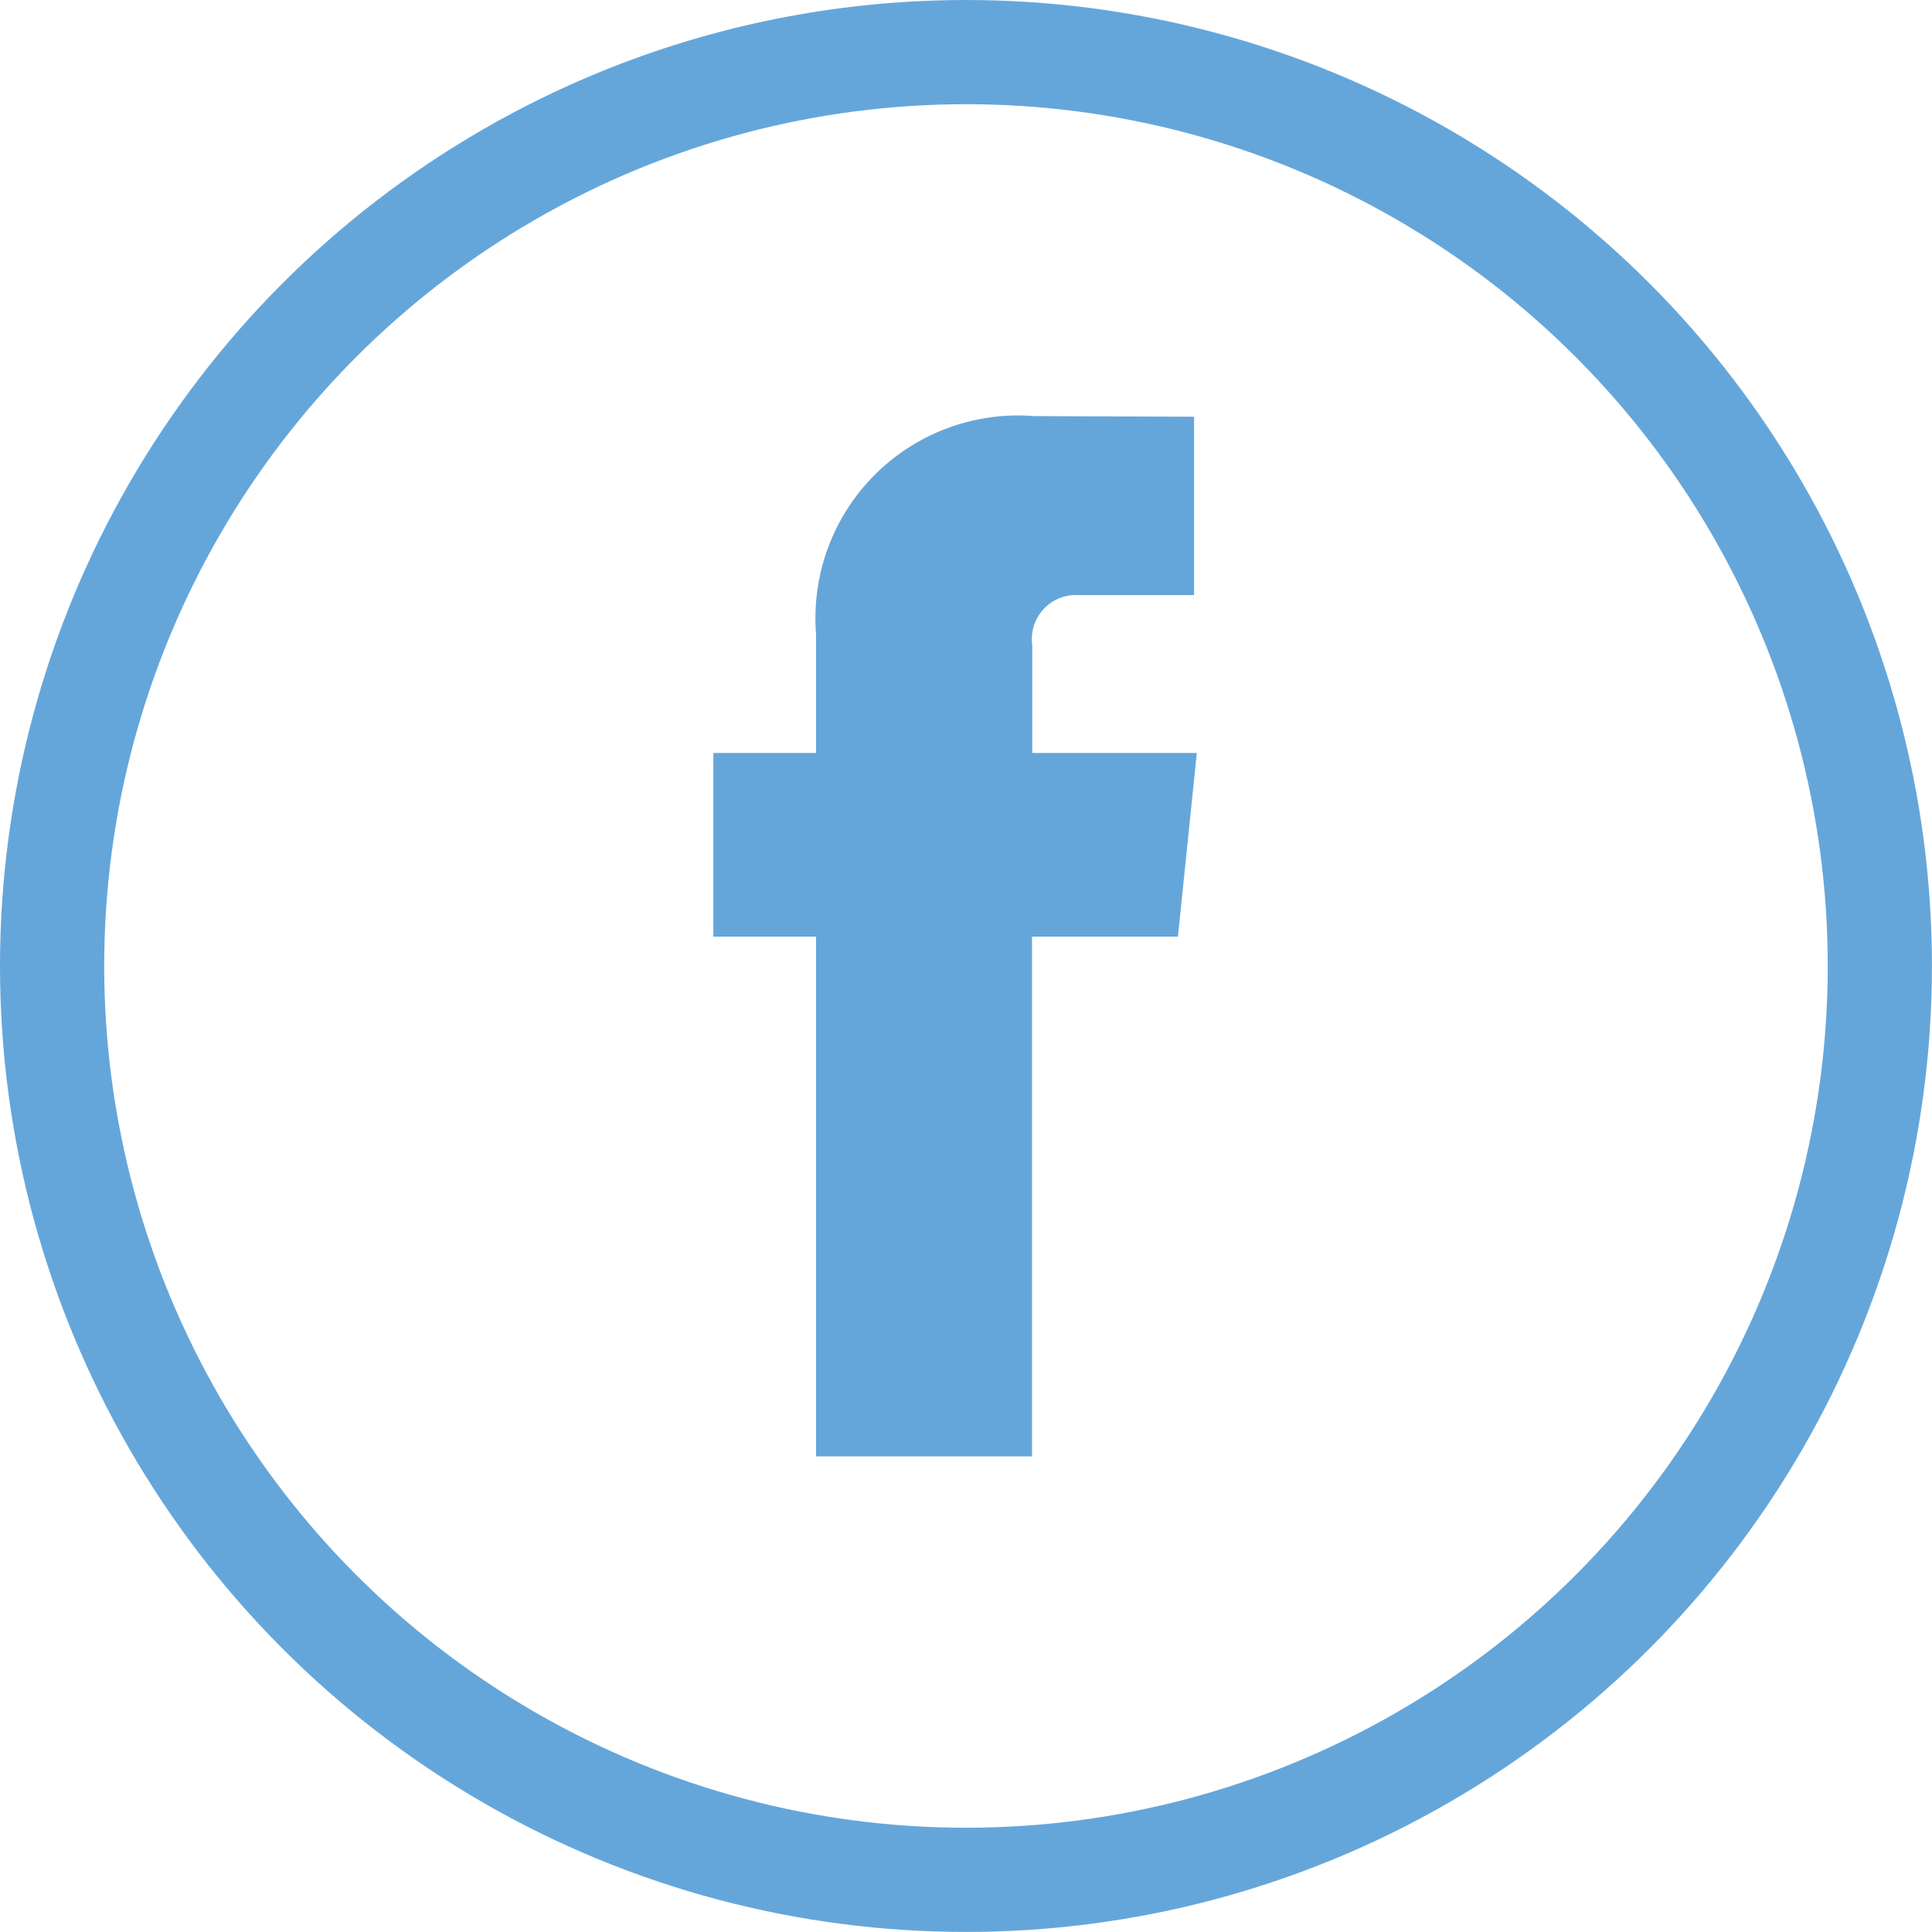 <svg xmlns="http://www.w3.org/2000/svg" viewBox="0 0 37.079 37.079"><defs><style>.a,.d{fill:none;}.a{stroke:#65a6da;stroke-width:2px;}.b{fill:#65a6da;}.c{stroke:none;}</style></defs><g transform="translate(-121.034 -515)"><g class="a" transform="translate(121.034 515)"><circle class="c" cx="18.539" cy="18.539" r="18.539"/><circle class="d" cx="18.539" cy="18.539" r="17.539"/></g><g transform="translate(134.725 522.986)"><path class="b" d="M8.916,9.99h-2.8v9.975H1.971V9.99H0V6.465H1.971V4.183A3.888,3.888,0,0,1,6.155,0L9.226.012V3.435H7a.845.845,0,0,0-.88.96v2.07H9.278Z" transform="translate(0 0)"/></g></g></svg>